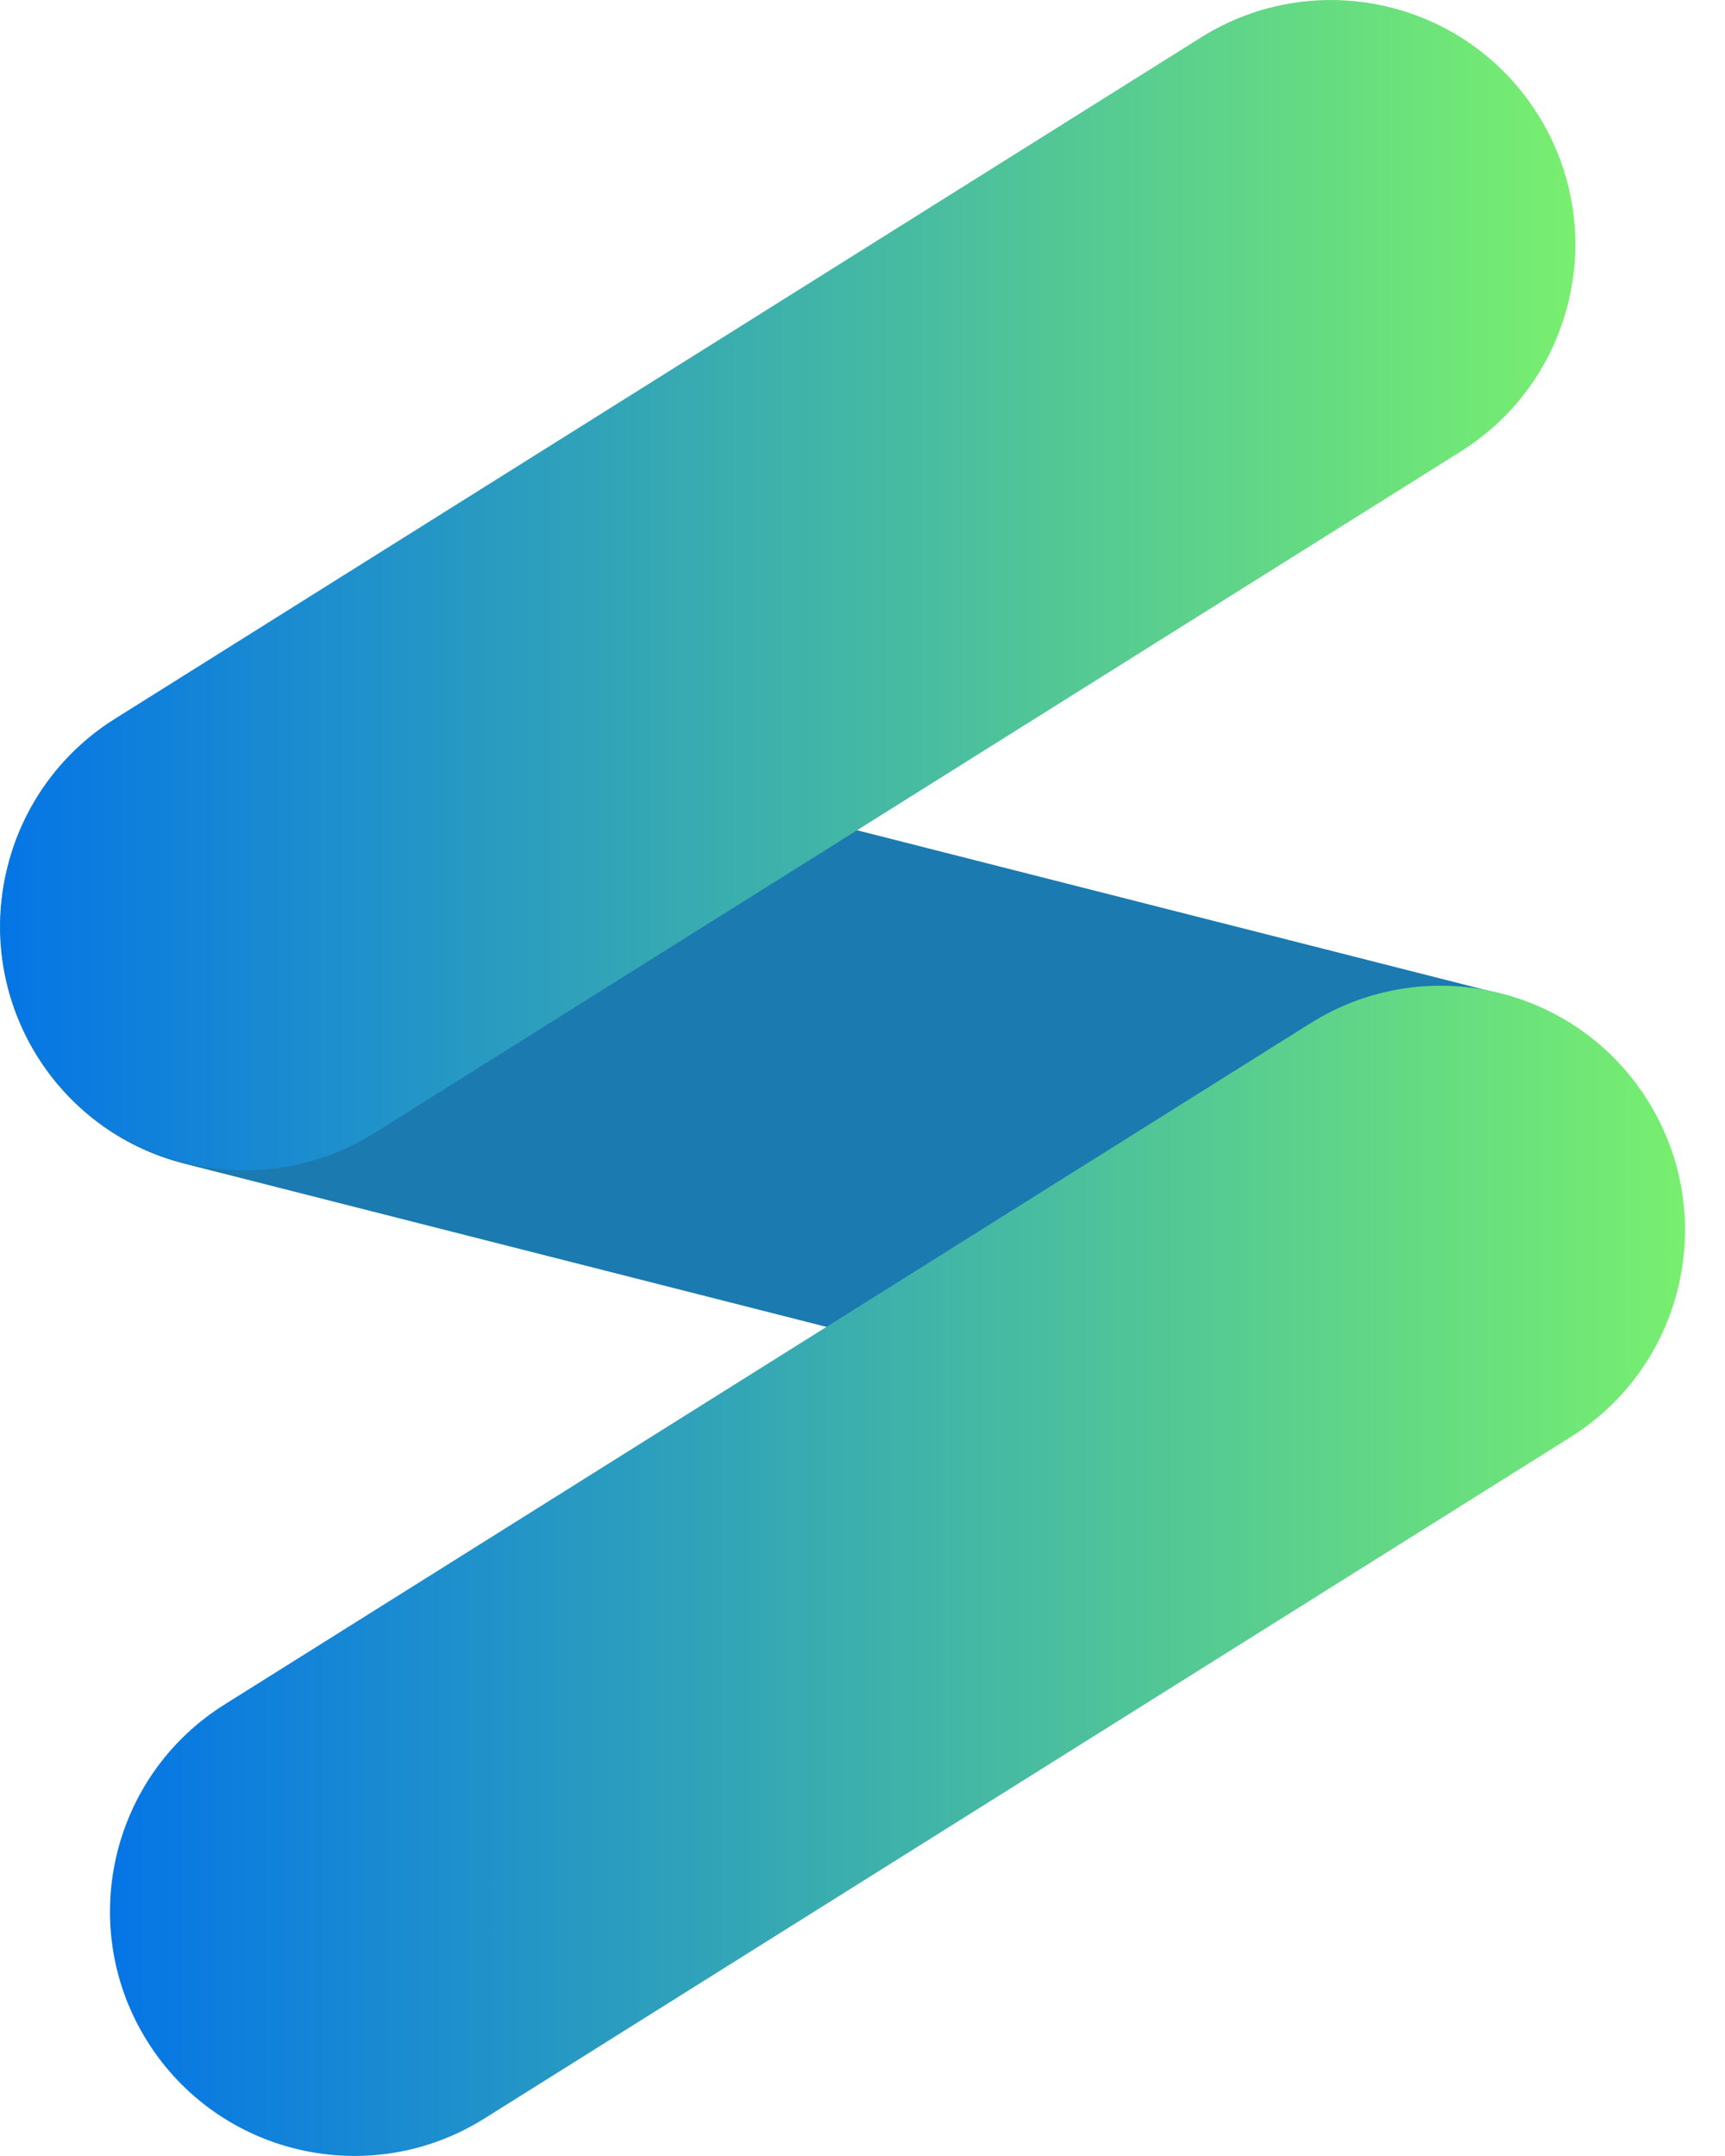 <svg width="32" height="40" viewBox="0 0 32 40" fill="none" xmlns="http://www.w3.org/2000/svg">
<path d="M25.569 27.22L3.418 21.589C0.991 20.973 -0.476 18.504 0.141 16.077C0.757 13.65 3.226 12.182 5.653 12.799L27.804 18.43C30.231 19.046 31.699 21.515 31.082 23.942C30.463 26.371 27.996 27.838 25.569 27.22Z" fill="#1B7AAF"/>
<path d="M27.099 8.376L6.951 21.018C4.83 22.348 2.031 21.709 0.7 19.587C-0.63 17.466 0.009 14.667 2.131 13.336L22.279 0.695C24.4 -0.636 27.2 0.003 28.53 2.126C29.86 4.246 29.22 7.044 27.099 8.376Z" fill="url(#paint0_linear)"/>
<path d="M29.133 26.664L8.985 39.305C6.864 40.636 4.065 39.996 2.734 37.874C1.404 35.754 2.043 32.954 4.165 31.624L24.313 18.982C26.434 17.652 29.233 18.291 30.564 20.413C31.896 22.535 31.255 25.333 29.133 26.664Z" fill="url(#paint1_linear)"/>
<defs>
<linearGradient id="paint0_linear" x1="0.006" y1="10.856" x2="29.224" y2="10.856" gradientUnits="userSpaceOnUse">
<stop stop-color="#0575E6"/>
<stop offset="1" stop-color="#78EF6F"/>
</linearGradient>
<linearGradient id="paint1_linear" x1="2.041" y1="29.144" x2="31.258" y2="29.144" gradientUnits="userSpaceOnUse">
<stop stop-color="#0575E6"/>
<stop offset="1" stop-color="#78EF6F"/>
</linearGradient>
</defs>
</svg>
